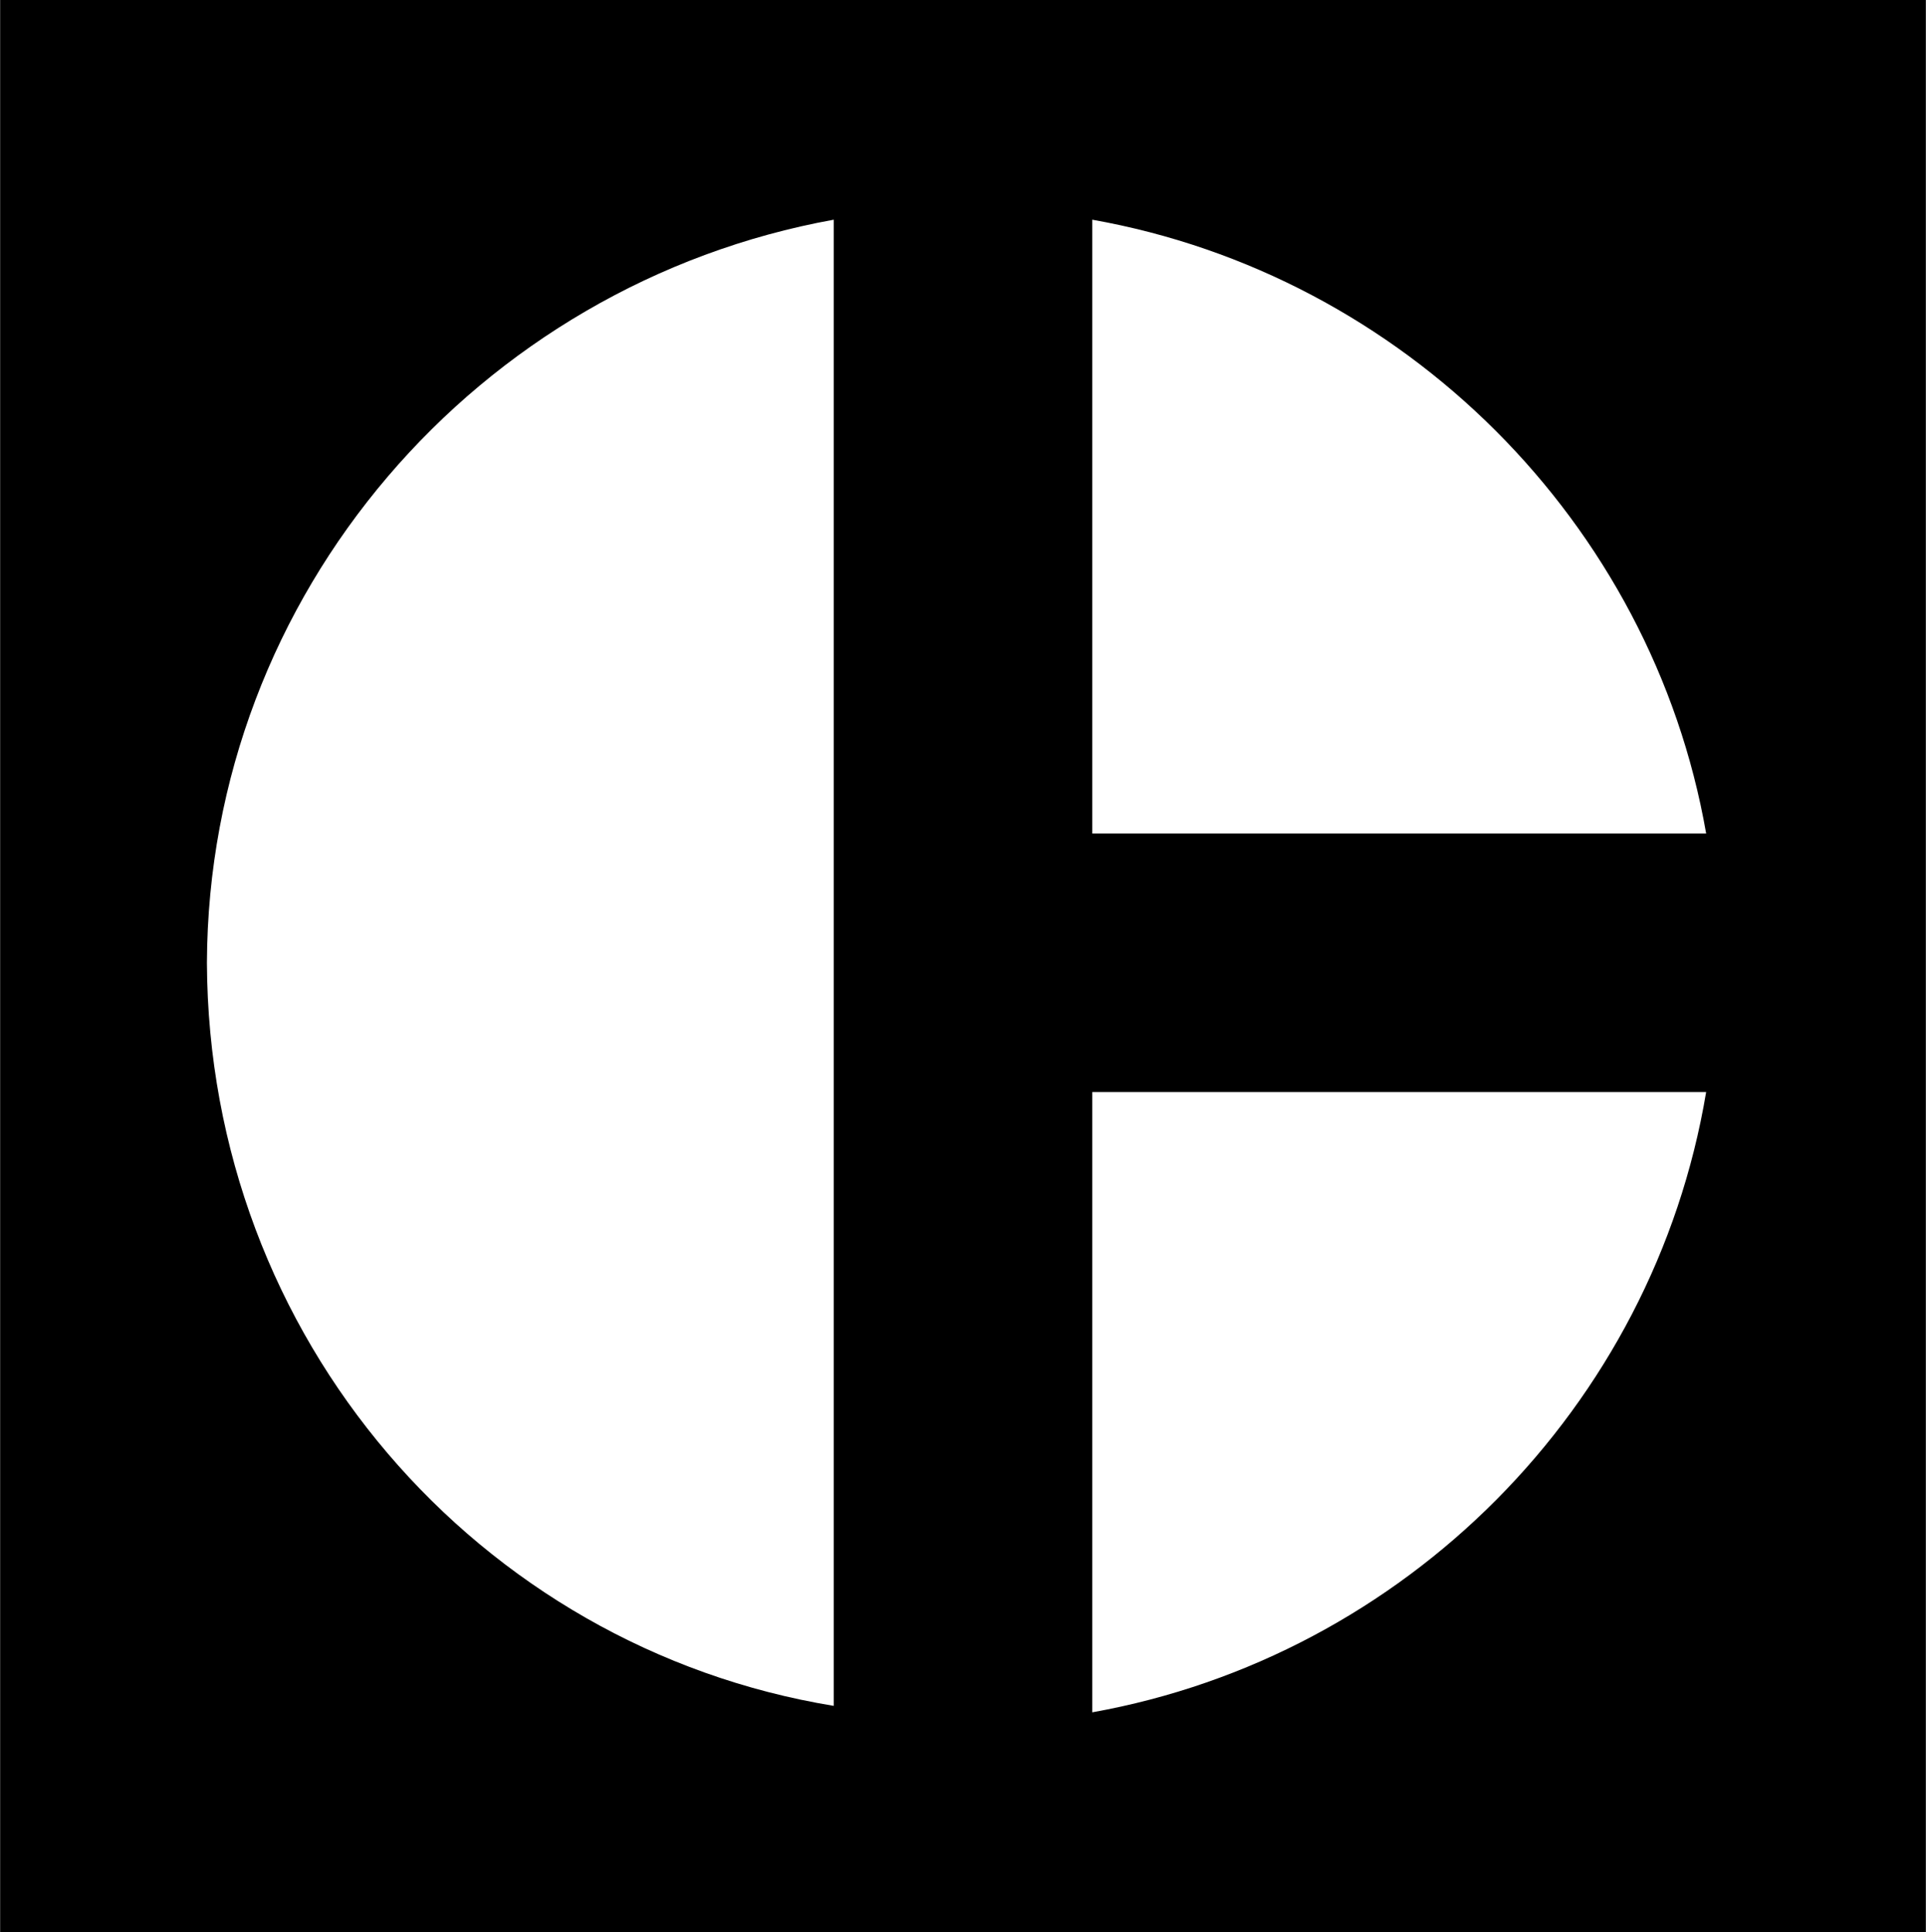 <svg xmlns="http://www.w3.org/2000/svg" width="2492" height="2500" viewBox="0 0 35.76 35.88"><path d="M0 0h35.76v35.88H0z"/><path d="M15.48 31.68c-6.603-1.083-11.613-6.828-11.64-13.8.026-6.859 5.037-12.604 11.64-13.8v27.6zM31.68 20.28c-.977 5.857-5.598 10.481-11.4 11.52V20.28h11.4zM20.28 4.08c5.779 1.025 10.392 5.621 11.4 11.399h-11.4V4.08z" fill="#fff"/></svg>